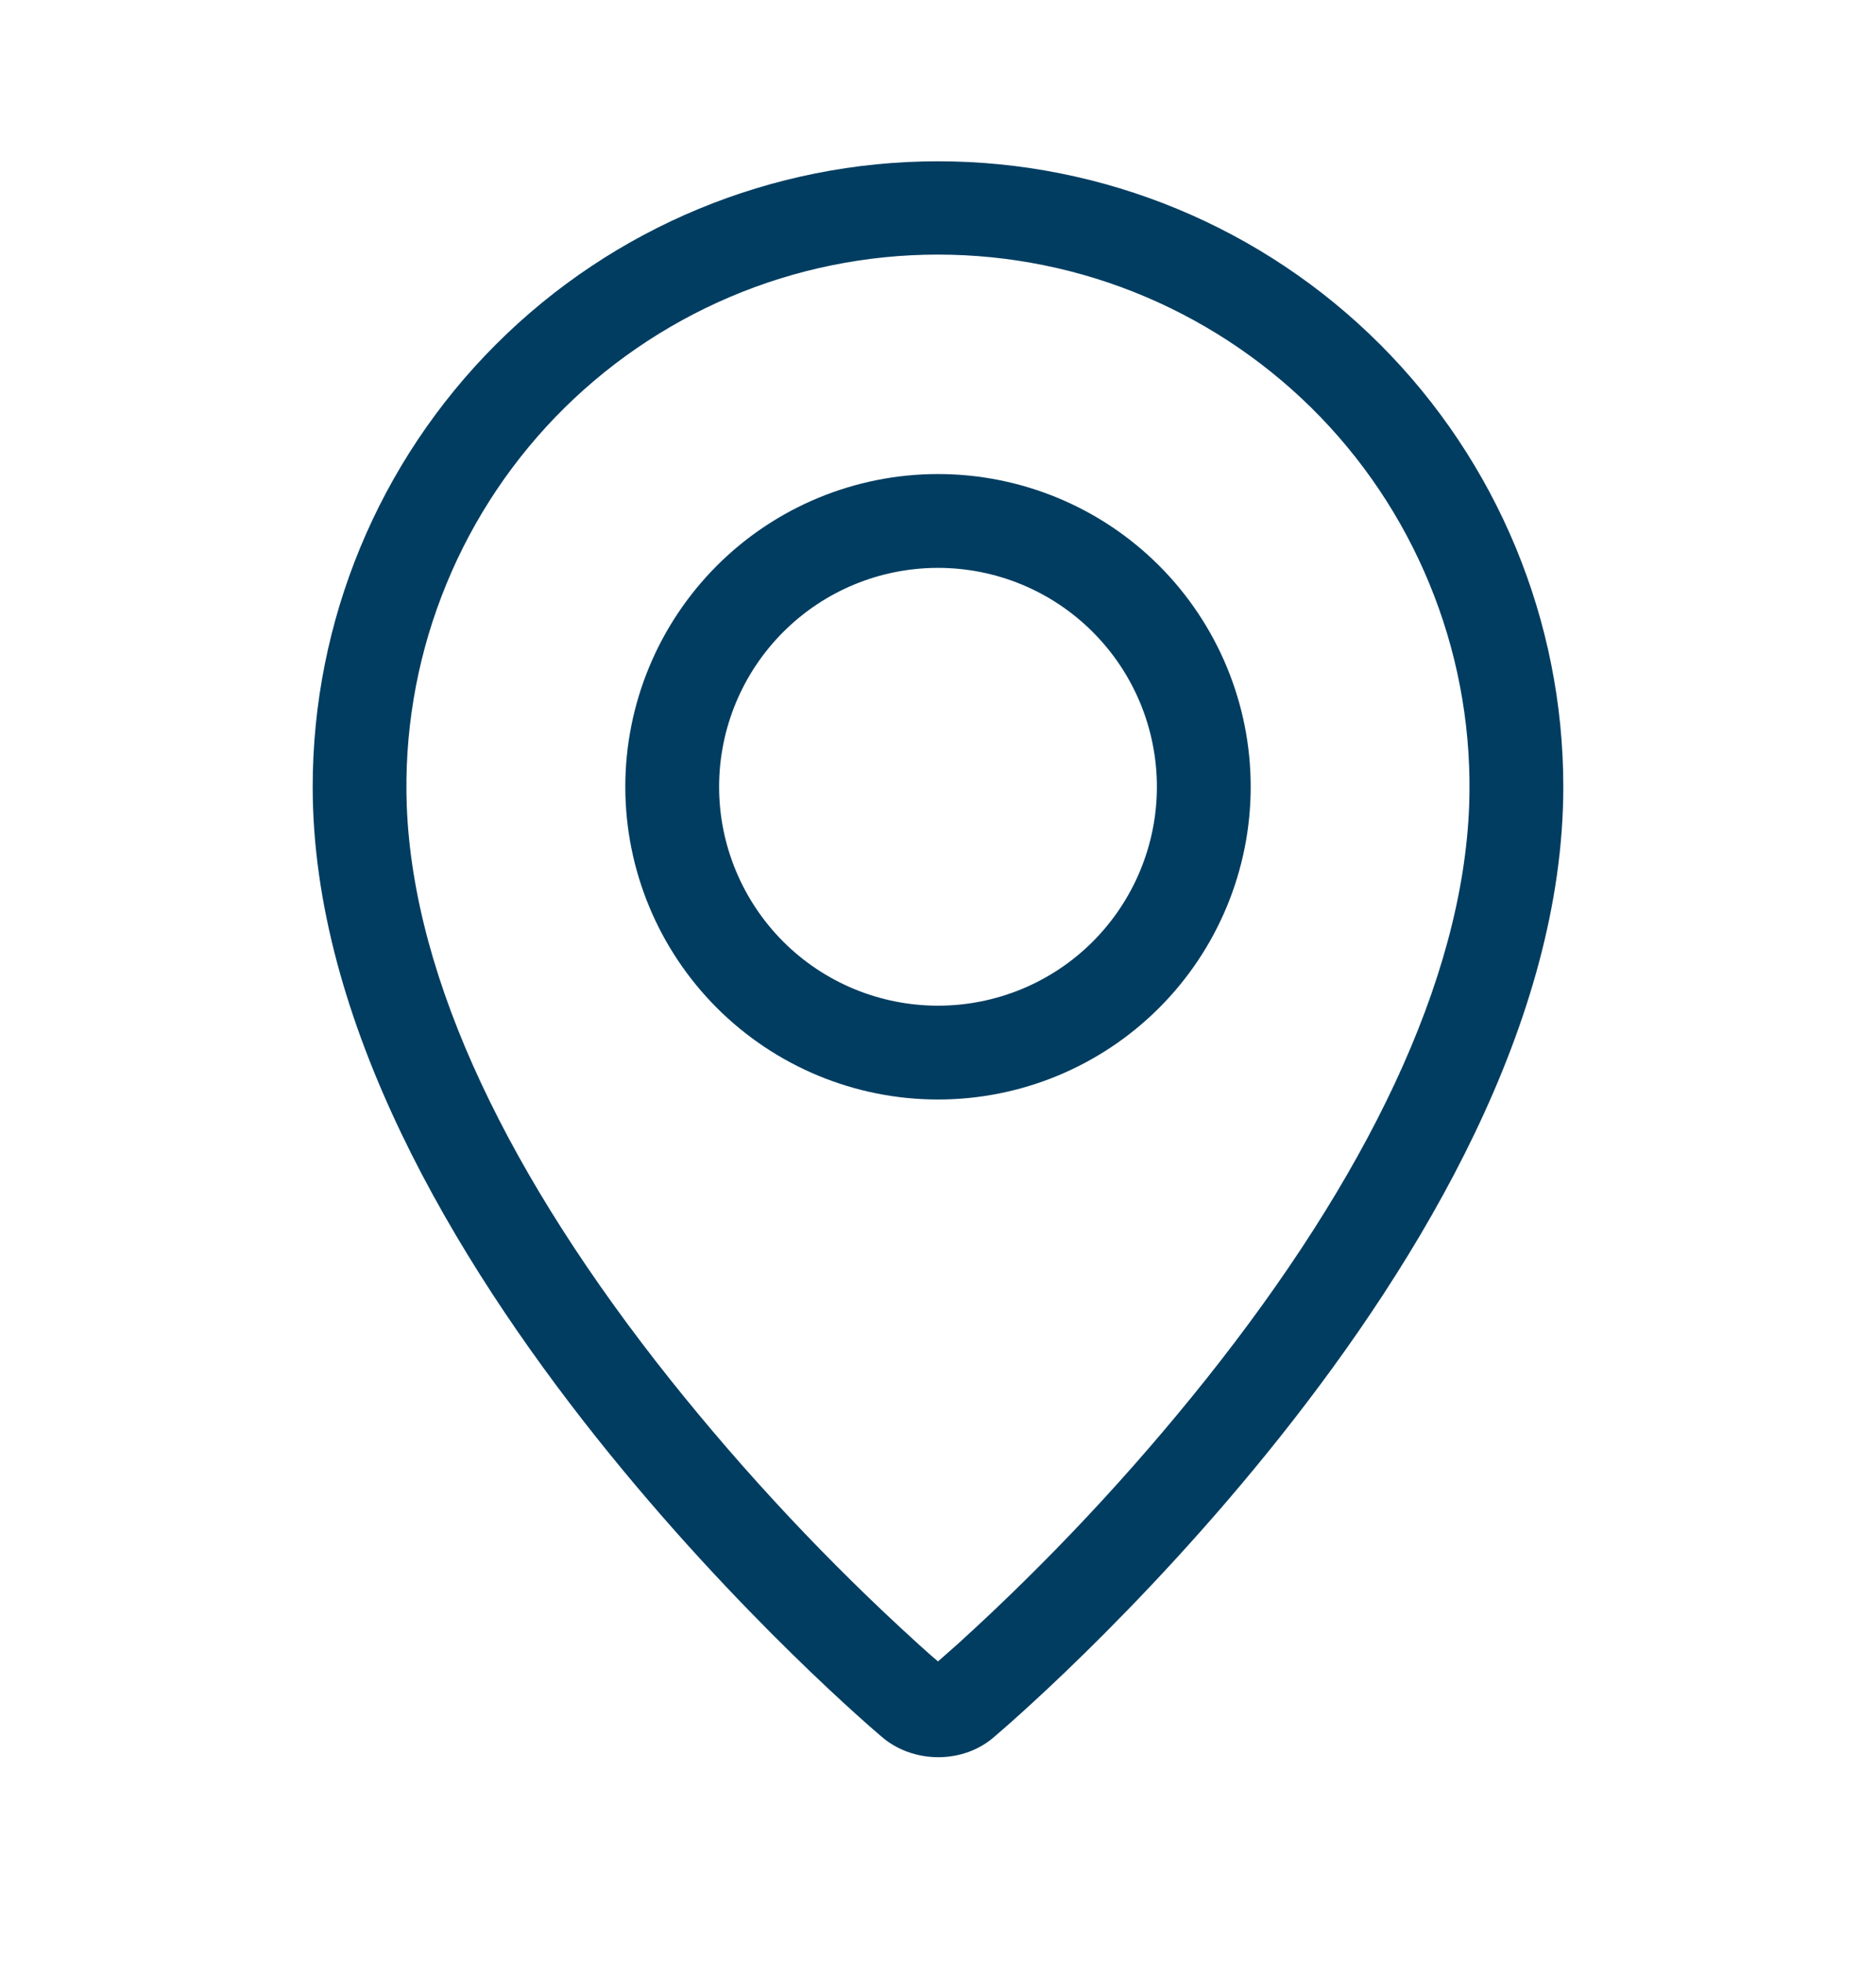 <svg width="22" height="23" viewBox="0 0 22 23" fill="none" xmlns="http://www.w3.org/2000/svg">
<path fill-rule="evenodd" clip-rule="evenodd" d="M11.226 19.28C12.281 18.323 13.256 17.283 14.144 16.17C16.014 13.821 17.152 11.504 17.229 9.445C17.259 8.608 17.121 7.773 16.821 6.991C16.522 6.208 16.068 5.494 15.487 4.891C14.905 4.288 14.208 3.809 13.437 3.481C12.666 3.153 11.837 2.985 10.999 2.985C10.162 2.985 9.333 3.153 8.562 3.481C7.791 3.809 7.094 4.288 6.512 4.891C5.931 5.494 5.477 6.208 5.178 6.991C4.878 7.773 4.74 8.608 4.77 9.445C4.848 11.504 5.987 13.821 7.856 16.17C8.744 17.283 9.719 18.323 10.774 19.28C10.875 19.371 10.95 19.438 11 19.479L11.226 19.28ZM10.323 20.348C10.323 20.348 3.667 14.741 3.667 9.225C3.667 7.28 4.439 5.415 5.815 4.039C7.19 2.664 9.055 1.891 11 1.891C12.945 1.891 14.81 2.664 16.185 4.039C17.561 5.415 18.333 7.28 18.333 9.225C18.333 14.741 11.677 20.348 11.677 20.348C11.306 20.689 10.697 20.685 10.323 20.348ZM11 11.791C11.681 11.791 12.334 11.521 12.815 11.04C13.296 10.558 13.567 9.905 13.567 9.225C13.567 8.544 13.296 7.891 12.815 7.41C12.334 6.928 11.681 6.658 11 6.658C10.319 6.658 9.666 6.928 9.185 7.41C8.704 7.891 8.433 8.544 8.433 9.225C8.433 9.905 8.704 10.558 9.185 11.04C9.666 11.521 10.319 11.791 11 11.791ZM11 12.891C10.027 12.891 9.095 12.505 8.407 11.817C7.72 11.13 7.333 10.197 7.333 9.225C7.333 8.252 7.72 7.32 8.407 6.632C9.095 5.944 10.027 5.558 11 5.558C11.972 5.558 12.905 5.944 13.593 6.632C14.28 7.32 14.667 8.252 14.667 9.225C14.667 10.197 14.28 11.13 13.593 11.817C12.905 12.505 11.972 12.891 11 12.891Z" fill="#013D61"/>
</svg>
